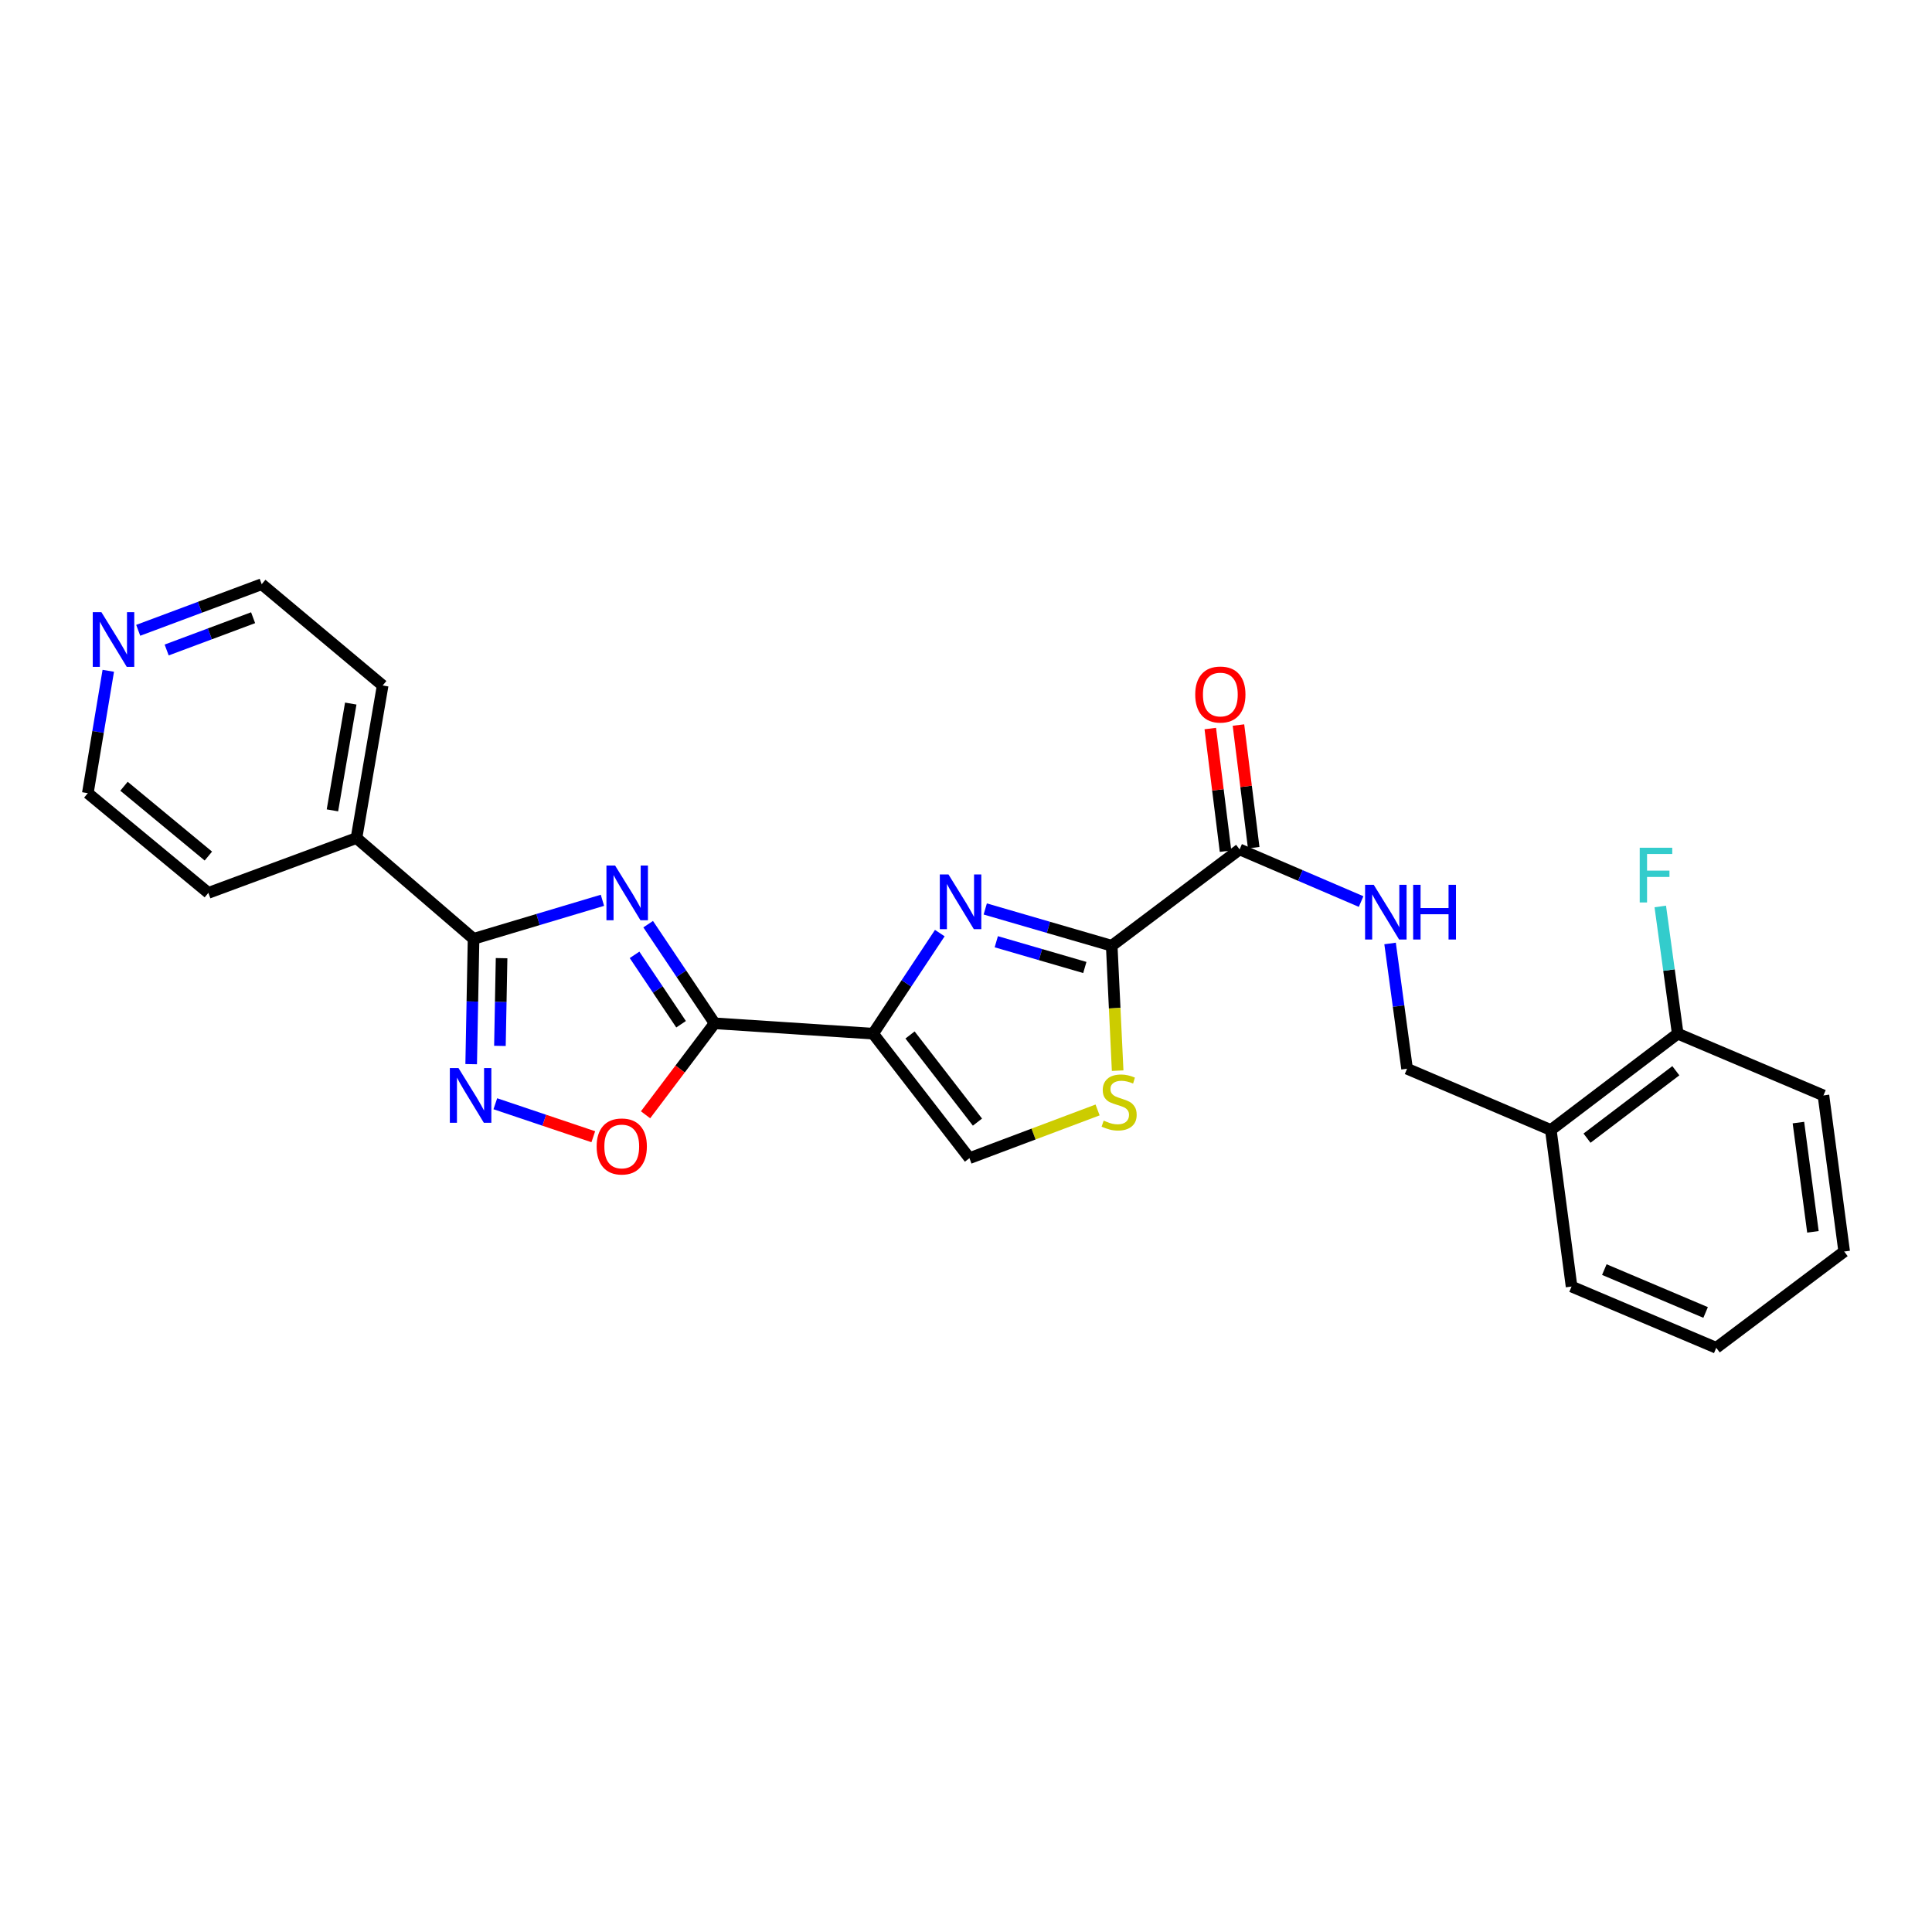 <?xml version='1.0' encoding='iso-8859-1'?>
<svg version='1.1' baseProfile='full'
              xmlns='http://www.w3.org/2000/svg'
                      xmlns:rdkit='http://www.rdkit.org/xml'
                      xmlns:xlink='http://www.w3.org/1999/xlink'
                  xml:space='preserve'
width='1000px' height='1000px' viewBox='0 0 1000 1000'>
<!-- END OF HEADER -->
<rect style='opacity:1.0;fill:#FFFFFF;stroke:none' width='1000' height='1000' x='0' y='0'> </rect>
<path class='bond-1' d='M 335.488,478.35 L 352.688,504.006' style='fill:none;fill-rule:evenodd;stroke:#0000FF;stroke-width:6px;stroke-linecap:butt;stroke-linejoin:miter;stroke-opacity:1' />
<path class='bond-1' d='M 352.688,504.006 L 369.887,529.663' style='fill:none;fill-rule:evenodd;stroke:#000000;stroke-width:6px;stroke-linecap:butt;stroke-linejoin:miter;stroke-opacity:1' />
<path class='bond-1' d='M 328.444,494.228 L 340.484,512.188' style='fill:none;fill-rule:evenodd;stroke:#0000FF;stroke-width:6px;stroke-linecap:butt;stroke-linejoin:miter;stroke-opacity:1' />
<path class='bond-1' d='M 340.484,512.188 L 352.523,530.147' style='fill:none;fill-rule:evenodd;stroke:#000000;stroke-width:6px;stroke-linecap:butt;stroke-linejoin:miter;stroke-opacity:1' />
<path class='bond-3' d='M 311.819,465.99 L 278.466,475.963' style='fill:none;fill-rule:evenodd;stroke:#0000FF;stroke-width:6px;stroke-linecap:butt;stroke-linejoin:miter;stroke-opacity:1' />
<path class='bond-3' d='M 278.466,475.963 L 245.113,485.936' style='fill:none;fill-rule:evenodd;stroke:#000000;stroke-width:6px;stroke-linecap:butt;stroke-linejoin:miter;stroke-opacity:1' />
<path class='bond-0' d='M 451.93,535.026 L 369.887,529.663' style='fill:none;fill-rule:evenodd;stroke:#000000;stroke-width:6px;stroke-linecap:butt;stroke-linejoin:miter;stroke-opacity:1' />
<path class='bond-2' d='M 451.93,535.026 L 469.185,508.998' style='fill:none;fill-rule:evenodd;stroke:#000000;stroke-width:6px;stroke-linecap:butt;stroke-linejoin:miter;stroke-opacity:1' />
<path class='bond-2' d='M 469.185,508.998 L 486.44,482.969' style='fill:none;fill-rule:evenodd;stroke:#0000FF;stroke-width:6px;stroke-linecap:butt;stroke-linejoin:miter;stroke-opacity:1' />
<path class='bond-8' d='M 451.93,535.026 L 501.788,599.462' style='fill:none;fill-rule:evenodd;stroke:#000000;stroke-width:6px;stroke-linecap:butt;stroke-linejoin:miter;stroke-opacity:1' />
<path class='bond-8' d='M 471.029,535.7 L 505.929,580.805' style='fill:none;fill-rule:evenodd;stroke:#000000;stroke-width:6px;stroke-linecap:butt;stroke-linejoin:miter;stroke-opacity:1' />
<path class='bond-6' d='M 369.887,529.663 L 352.012,553.336' style='fill:none;fill-rule:evenodd;stroke:#000000;stroke-width:6px;stroke-linecap:butt;stroke-linejoin:miter;stroke-opacity:1' />
<path class='bond-6' d='M 352.012,553.336 L 334.136,577.009' style='fill:none;fill-rule:evenodd;stroke:#FF0000;stroke-width:6px;stroke-linecap:butt;stroke-linejoin:miter;stroke-opacity:1' />
<path class='bond-4' d='M 509.961,470.478 L 542.692,479.999' style='fill:none;fill-rule:evenodd;stroke:#0000FF;stroke-width:6px;stroke-linecap:butt;stroke-linejoin:miter;stroke-opacity:1' />
<path class='bond-4' d='M 542.692,479.999 L 575.423,489.519' style='fill:none;fill-rule:evenodd;stroke:#000000;stroke-width:6px;stroke-linecap:butt;stroke-linejoin:miter;stroke-opacity:1' />
<path class='bond-4' d='M 515.677,487.442 L 538.588,494.107' style='fill:none;fill-rule:evenodd;stroke:#0000FF;stroke-width:6px;stroke-linecap:butt;stroke-linejoin:miter;stroke-opacity:1' />
<path class='bond-4' d='M 538.588,494.107 L 561.5,500.771' style='fill:none;fill-rule:evenodd;stroke:#000000;stroke-width:6px;stroke-linecap:butt;stroke-linejoin:miter;stroke-opacity:1' />
<path class='bond-5' d='M 245.113,485.936 L 244.499,518.37' style='fill:none;fill-rule:evenodd;stroke:#000000;stroke-width:6px;stroke-linecap:butt;stroke-linejoin:miter;stroke-opacity:1' />
<path class='bond-5' d='M 244.499,518.37 L 243.885,550.804' style='fill:none;fill-rule:evenodd;stroke:#0000FF;stroke-width:6px;stroke-linecap:butt;stroke-linejoin:miter;stroke-opacity:1' />
<path class='bond-5' d='M 259.619,495.944 L 259.189,518.648' style='fill:none;fill-rule:evenodd;stroke:#000000;stroke-width:6px;stroke-linecap:butt;stroke-linejoin:miter;stroke-opacity:1' />
<path class='bond-5' d='M 259.189,518.648 L 258.759,541.352' style='fill:none;fill-rule:evenodd;stroke:#0000FF;stroke-width:6px;stroke-linecap:butt;stroke-linejoin:miter;stroke-opacity:1' />
<path class='bond-12' d='M 245.113,485.936 L 184.513,433.776' style='fill:none;fill-rule:evenodd;stroke:#000000;stroke-width:6px;stroke-linecap:butt;stroke-linejoin:miter;stroke-opacity:1' />
<path class='bond-9' d='M 575.423,489.519 L 641.622,439.662' style='fill:none;fill-rule:evenodd;stroke:#000000;stroke-width:6px;stroke-linecap:butt;stroke-linejoin:miter;stroke-opacity:1' />
<path class='bond-28' d='M 575.423,489.519 L 576.958,521.845' style='fill:none;fill-rule:evenodd;stroke:#000000;stroke-width:6px;stroke-linecap:butt;stroke-linejoin:miter;stroke-opacity:1' />
<path class='bond-28' d='M 576.958,521.845 L 578.493,554.171' style='fill:none;fill-rule:evenodd;stroke:#CCCC00;stroke-width:6px;stroke-linecap:butt;stroke-linejoin:miter;stroke-opacity:1' />
<path class='bond-26' d='M 256.382,571.3 L 281.737,579.834' style='fill:none;fill-rule:evenodd;stroke:#0000FF;stroke-width:6px;stroke-linecap:butt;stroke-linejoin:miter;stroke-opacity:1' />
<path class='bond-26' d='M 281.737,579.834 L 307.091,588.367' style='fill:none;fill-rule:evenodd;stroke:#FF0000;stroke-width:6px;stroke-linecap:butt;stroke-linejoin:miter;stroke-opacity:1' />
<path class='bond-7' d='M 568.11,574.508 L 534.949,586.985' style='fill:none;fill-rule:evenodd;stroke:#CCCC00;stroke-width:6px;stroke-linecap:butt;stroke-linejoin:miter;stroke-opacity:1' />
<path class='bond-7' d='M 534.949,586.985 L 501.788,599.462' style='fill:none;fill-rule:evenodd;stroke:#000000;stroke-width:6px;stroke-linecap:butt;stroke-linejoin:miter;stroke-opacity:1' />
<path class='bond-10' d='M 641.622,439.662 L 673.065,453.152' style='fill:none;fill-rule:evenodd;stroke:#000000;stroke-width:6px;stroke-linecap:butt;stroke-linejoin:miter;stroke-opacity:1' />
<path class='bond-10' d='M 673.065,453.152 L 704.507,466.642' style='fill:none;fill-rule:evenodd;stroke:#0000FF;stroke-width:6px;stroke-linecap:butt;stroke-linejoin:miter;stroke-opacity:1' />
<path class='bond-14' d='M 648.912,438.756 L 644.968,407.019' style='fill:none;fill-rule:evenodd;stroke:#000000;stroke-width:6px;stroke-linecap:butt;stroke-linejoin:miter;stroke-opacity:1' />
<path class='bond-14' d='M 644.968,407.019 L 641.023,375.282' style='fill:none;fill-rule:evenodd;stroke:#FF0000;stroke-width:6px;stroke-linecap:butt;stroke-linejoin:miter;stroke-opacity:1' />
<path class='bond-14' d='M 634.332,440.568 L 630.387,408.831' style='fill:none;fill-rule:evenodd;stroke:#000000;stroke-width:6px;stroke-linecap:butt;stroke-linejoin:miter;stroke-opacity:1' />
<path class='bond-14' d='M 630.387,408.831 L 626.443,377.094' style='fill:none;fill-rule:evenodd;stroke:#FF0000;stroke-width:6px;stroke-linecap:butt;stroke-linejoin:miter;stroke-opacity:1' />
<path class='bond-13' d='M 719.503,488.337 L 723.898,520.759' style='fill:none;fill-rule:evenodd;stroke:#0000FF;stroke-width:6px;stroke-linecap:butt;stroke-linejoin:miter;stroke-opacity:1' />
<path class='bond-13' d='M 723.898,520.759 L 728.293,553.18' style='fill:none;fill-rule:evenodd;stroke:#000000;stroke-width:6px;stroke-linecap:butt;stroke-linejoin:miter;stroke-opacity:1' />
<path class='bond-11' d='M 802.704,584.883 L 728.293,553.18' style='fill:none;fill-rule:evenodd;stroke:#000000;stroke-width:6px;stroke-linecap:butt;stroke-linejoin:miter;stroke-opacity:1' />
<path class='bond-15' d='M 802.704,584.883 L 868.38,535.026' style='fill:none;fill-rule:evenodd;stroke:#000000;stroke-width:6px;stroke-linecap:butt;stroke-linejoin:miter;stroke-opacity:1' />
<path class='bond-15' d='M 821.439,589.108 L 867.413,554.207' style='fill:none;fill-rule:evenodd;stroke:#000000;stroke-width:6px;stroke-linecap:butt;stroke-linejoin:miter;stroke-opacity:1' />
<path class='bond-18' d='M 802.704,584.883 L 813.438,665.914' style='fill:none;fill-rule:evenodd;stroke:#000000;stroke-width:6px;stroke-linecap:butt;stroke-linejoin:miter;stroke-opacity:1' />
<path class='bond-21' d='M 184.513,433.776 L 107.842,462.158' style='fill:none;fill-rule:evenodd;stroke:#000000;stroke-width:6px;stroke-linecap:butt;stroke-linejoin:miter;stroke-opacity:1' />
<path class='bond-22' d='M 184.513,433.776 L 198.063,354.803' style='fill:none;fill-rule:evenodd;stroke:#000000;stroke-width:6px;stroke-linecap:butt;stroke-linejoin:miter;stroke-opacity:1' />
<path class='bond-22' d='M 172.065,419.446 L 181.55,364.164' style='fill:none;fill-rule:evenodd;stroke:#000000;stroke-width:6px;stroke-linecap:butt;stroke-linejoin:miter;stroke-opacity:1' />
<path class='bond-17' d='M 868.38,535.026 L 863.869,502.104' style='fill:none;fill-rule:evenodd;stroke:#000000;stroke-width:6px;stroke-linecap:butt;stroke-linejoin:miter;stroke-opacity:1' />
<path class='bond-17' d='M 863.869,502.104 L 859.357,469.182' style='fill:none;fill-rule:evenodd;stroke:#33CCCC;stroke-width:6px;stroke-linecap:butt;stroke-linejoin:miter;stroke-opacity:1' />
<path class='bond-23' d='M 868.38,535.026 L 943.812,566.991' style='fill:none;fill-rule:evenodd;stroke:#000000;stroke-width:6px;stroke-linecap:butt;stroke-linejoin:miter;stroke-opacity:1' />
<path class='bond-16' d='M 71.538,326.25 L 103.497,314.316' style='fill:none;fill-rule:evenodd;stroke:#0000FF;stroke-width:6px;stroke-linecap:butt;stroke-linejoin:miter;stroke-opacity:1' />
<path class='bond-16' d='M 103.497,314.316 L 135.456,302.382' style='fill:none;fill-rule:evenodd;stroke:#000000;stroke-width:6px;stroke-linecap:butt;stroke-linejoin:miter;stroke-opacity:1' />
<path class='bond-16' d='M 86.266,336.434 L 108.637,328.081' style='fill:none;fill-rule:evenodd;stroke:#0000FF;stroke-width:6px;stroke-linecap:butt;stroke-linejoin:miter;stroke-opacity:1' />
<path class='bond-16' d='M 108.637,328.081 L 131.008,319.727' style='fill:none;fill-rule:evenodd;stroke:#000000;stroke-width:6px;stroke-linecap:butt;stroke-linejoin:miter;stroke-opacity:1' />
<path class='bond-27' d='M 56.047,347.2 L 50.751,378.869' style='fill:none;fill-rule:evenodd;stroke:#0000FF;stroke-width:6px;stroke-linecap:butt;stroke-linejoin:miter;stroke-opacity:1' />
<path class='bond-27' d='M 50.751,378.869 L 45.455,410.537' style='fill:none;fill-rule:evenodd;stroke:#000000;stroke-width:6px;stroke-linecap:butt;stroke-linejoin:miter;stroke-opacity:1' />
<path class='bond-24' d='M 813.438,665.914 L 888.33,697.618' style='fill:none;fill-rule:evenodd;stroke:#000000;stroke-width:6px;stroke-linecap:butt;stroke-linejoin:miter;stroke-opacity:1' />
<path class='bond-24' d='M 830.399,657.139 L 882.824,679.332' style='fill:none;fill-rule:evenodd;stroke:#000000;stroke-width:6px;stroke-linecap:butt;stroke-linejoin:miter;stroke-opacity:1' />
<path class='bond-19' d='M 45.455,410.537 L 107.842,462.158' style='fill:none;fill-rule:evenodd;stroke:#000000;stroke-width:6px;stroke-linecap:butt;stroke-linejoin:miter;stroke-opacity:1' />
<path class='bond-19' d='M 64.179,406.96 L 107.85,443.095' style='fill:none;fill-rule:evenodd;stroke:#000000;stroke-width:6px;stroke-linecap:butt;stroke-linejoin:miter;stroke-opacity:1' />
<path class='bond-20' d='M 135.456,302.382 L 198.063,354.803' style='fill:none;fill-rule:evenodd;stroke:#000000;stroke-width:6px;stroke-linecap:butt;stroke-linejoin:miter;stroke-opacity:1' />
<path class='bond-29' d='M 943.812,566.991 L 954.545,647.785' style='fill:none;fill-rule:evenodd;stroke:#000000;stroke-width:6px;stroke-linecap:butt;stroke-linejoin:miter;stroke-opacity:1' />
<path class='bond-29' d='M 930.857,581.045 L 938.371,637.601' style='fill:none;fill-rule:evenodd;stroke:#000000;stroke-width:6px;stroke-linecap:butt;stroke-linejoin:miter;stroke-opacity:1' />
<path class='bond-25' d='M 888.33,697.618 L 954.545,647.785' style='fill:none;fill-rule:evenodd;stroke:#000000;stroke-width:6px;stroke-linecap:butt;stroke-linejoin:miter;stroke-opacity:1' />
<path  class='atom-0' d='M 318.374 447.998
L 327.654 462.998
Q 328.574 464.478, 330.054 467.158
Q 331.534 469.838, 331.614 469.998
L 331.614 447.998
L 335.374 447.998
L 335.374 476.318
L 331.494 476.318
L 321.534 459.918
Q 320.374 457.998, 319.134 455.798
Q 317.934 453.598, 317.574 452.918
L 317.574 476.318
L 313.894 476.318
L 313.894 447.998
L 318.374 447.998
' fill='#0000FF'/>
<path  class='atom-3' d='M 490.924 452.602
L 500.204 467.602
Q 501.124 469.082, 502.604 471.762
Q 504.084 474.442, 504.164 474.602
L 504.164 452.602
L 507.924 452.602
L 507.924 480.922
L 504.044 480.922
L 494.084 464.522
Q 492.924 462.602, 491.684 460.402
Q 490.484 458.202, 490.124 457.522
L 490.124 480.922
L 486.444 480.922
L 486.444 452.602
L 490.924 452.602
' fill='#0000FF'/>
<path  class='atom-6' d='M 237.318 552.831
L 246.598 567.831
Q 247.518 569.311, 248.998 571.991
Q 250.478 574.671, 250.558 574.831
L 250.558 552.831
L 254.318 552.831
L 254.318 581.151
L 250.438 581.151
L 240.478 564.751
Q 239.318 562.831, 238.078 560.631
Q 236.878 558.431, 236.518 557.751
L 236.518 581.151
L 232.838 581.151
L 232.838 552.831
L 237.318 552.831
' fill='#0000FF'/>
<path  class='atom-7' d='M 308.817 593.404
Q 308.817 586.604, 312.177 582.804
Q 315.537 579.004, 321.817 579.004
Q 328.097 579.004, 331.457 582.804
Q 334.817 586.604, 334.817 593.404
Q 334.817 600.284, 331.417 604.204
Q 328.017 608.084, 321.817 608.084
Q 315.577 608.084, 312.177 604.204
Q 308.817 600.324, 308.817 593.404
M 321.817 604.884
Q 326.137 604.884, 328.457 602.004
Q 330.817 599.084, 330.817 593.404
Q 330.817 587.844, 328.457 585.044
Q 326.137 582.204, 321.817 582.204
Q 317.497 582.204, 315.137 585.004
Q 312.817 587.804, 312.817 593.404
Q 312.817 599.124, 315.137 602.004
Q 317.497 604.884, 321.817 604.884
' fill='#FF0000'/>
<path  class='atom-8' d='M 571.259 580.033
Q 571.579 580.153, 572.899 580.713
Q 574.219 581.273, 575.659 581.633
Q 577.139 581.953, 578.579 581.953
Q 581.259 581.953, 582.819 580.673
Q 584.379 579.353, 584.379 577.073
Q 584.379 575.513, 583.579 574.553
Q 582.819 573.593, 581.619 573.073
Q 580.419 572.553, 578.419 571.953
Q 575.899 571.193, 574.379 570.473
Q 572.899 569.753, 571.819 568.233
Q 570.779 566.713, 570.779 564.153
Q 570.779 560.593, 573.179 558.393
Q 575.619 556.193, 580.419 556.193
Q 583.699 556.193, 587.419 557.753
L 586.499 560.833
Q 583.099 559.433, 580.539 559.433
Q 577.779 559.433, 576.259 560.593
Q 574.739 561.713, 574.779 563.673
Q 574.779 565.193, 575.539 566.113
Q 576.339 567.033, 577.459 567.553
Q 578.619 568.073, 580.539 568.673
Q 583.099 569.473, 584.619 570.273
Q 586.139 571.073, 587.219 572.713
Q 588.339 574.313, 588.339 577.073
Q 588.339 580.993, 585.699 583.113
Q 583.099 585.193, 578.739 585.193
Q 576.219 585.193, 574.299 584.633
Q 572.419 584.113, 570.179 583.193
L 571.259 580.033
' fill='#CCCC00'/>
<path  class='atom-11' d='M 711.046 457.973
L 720.326 472.973
Q 721.246 474.453, 722.726 477.133
Q 724.206 479.813, 724.286 479.973
L 724.286 457.973
L 728.046 457.973
L 728.046 486.293
L 724.166 486.293
L 714.206 469.893
Q 713.046 467.973, 711.806 465.773
Q 710.606 463.573, 710.246 462.893
L 710.246 486.293
L 706.566 486.293
L 706.566 457.973
L 711.046 457.973
' fill='#0000FF'/>
<path  class='atom-11' d='M 731.446 457.973
L 735.286 457.973
L 735.286 470.013
L 749.766 470.013
L 749.766 457.973
L 753.606 457.973
L 753.606 486.293
L 749.766 486.293
L 749.766 473.213
L 735.286 473.213
L 735.286 486.293
L 731.446 486.293
L 731.446 457.973
' fill='#0000FF'/>
<path  class='atom-15' d='M 618.647 359.486
Q 618.647 352.686, 622.007 348.886
Q 625.367 345.086, 631.647 345.086
Q 637.927 345.086, 641.287 348.886
Q 644.647 352.686, 644.647 359.486
Q 644.647 366.366, 641.247 370.286
Q 637.847 374.166, 631.647 374.166
Q 625.407 374.166, 622.007 370.286
Q 618.647 366.406, 618.647 359.486
M 631.647 370.966
Q 635.967 370.966, 638.287 368.086
Q 640.647 365.166, 640.647 359.486
Q 640.647 353.926, 638.287 351.126
Q 635.967 348.286, 631.647 348.286
Q 627.327 348.286, 624.967 351.086
Q 622.647 353.886, 622.647 359.486
Q 622.647 365.206, 624.967 368.086
Q 627.327 370.966, 631.647 370.966
' fill='#FF0000'/>
<path  class='atom-17' d='M 52.492 316.865
L 61.772 331.865
Q 62.691 333.345, 64.171 336.025
Q 65.651 338.705, 65.731 338.865
L 65.731 316.865
L 69.492 316.865
L 69.492 345.185
L 65.612 345.185
L 55.651 328.785
Q 54.492 326.865, 53.252 324.665
Q 52.051 322.465, 51.691 321.785
L 51.691 345.185
L 48.011 345.185
L 48.011 316.865
L 52.492 316.865
' fill='#0000FF'/>
<path  class='atom-18' d='M 848.712 438.79
L 865.552 438.79
L 865.552 442.03
L 852.512 442.03
L 852.512 450.63
L 864.112 450.63
L 864.112 453.91
L 852.512 453.91
L 852.512 467.11
L 848.712 467.11
L 848.712 438.79
' fill='#33CCCC'/>
</svg>

